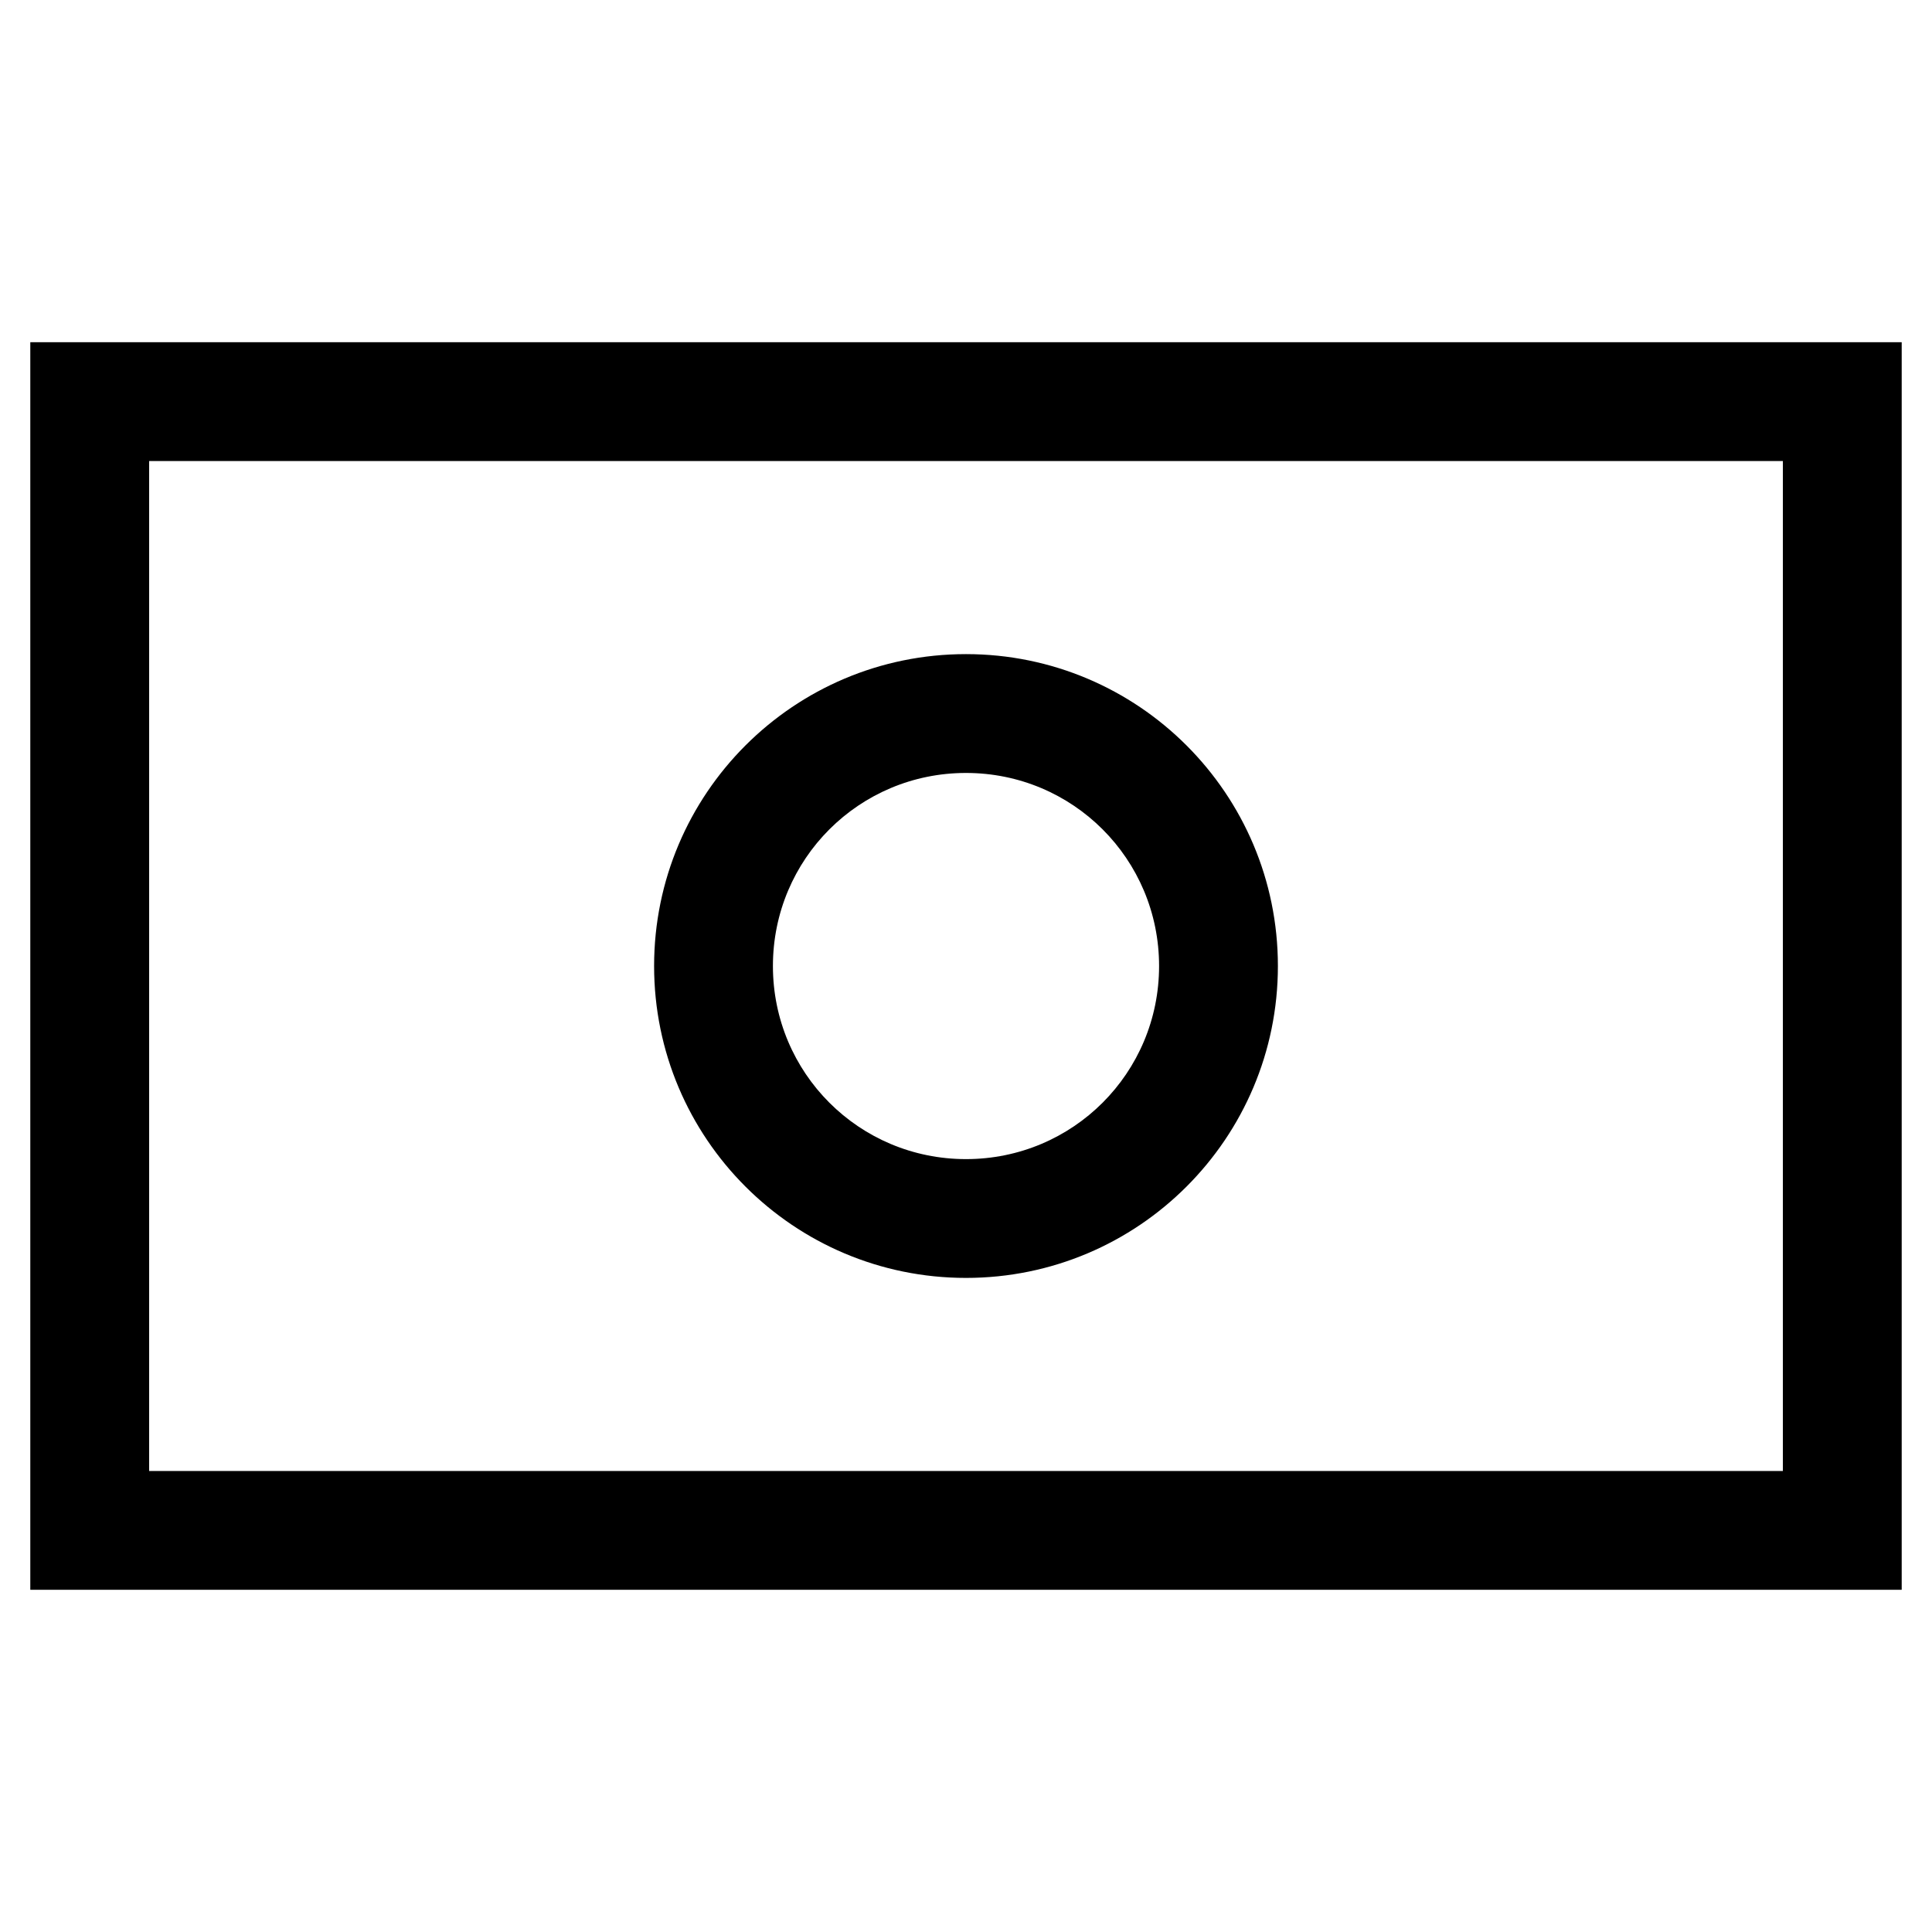 <?xml version="1.0" encoding="UTF-8"?>
<!-- Uploaded to: SVG Repo, www.svgrepo.com, Generator: SVG Repo Mixer Tools -->
<svg fill="#000000" width="800px" height="800px" version="1.1" viewBox="144 144 512 512" xmlns="http://www.w3.org/2000/svg">
 <g>
  <path d="m647.97 234.69h-495.94v330.62h495.94zm-31.488 299.14h-432.96v-267.65h432.96z"/>
  <path d="m400 482.66c45.656 0 82.656-37 82.656-82.656s-37-82.656-82.656-82.656-82.656 37-82.656 82.656 36.996 82.656 82.656 82.656zm0-133.82c28.34 0 51.168 22.828 51.168 51.168s-22.828 51.168-51.168 51.168-51.168-22.828-51.168-51.168 22.828-51.168 51.168-51.168z"/>
 </g>
</svg>